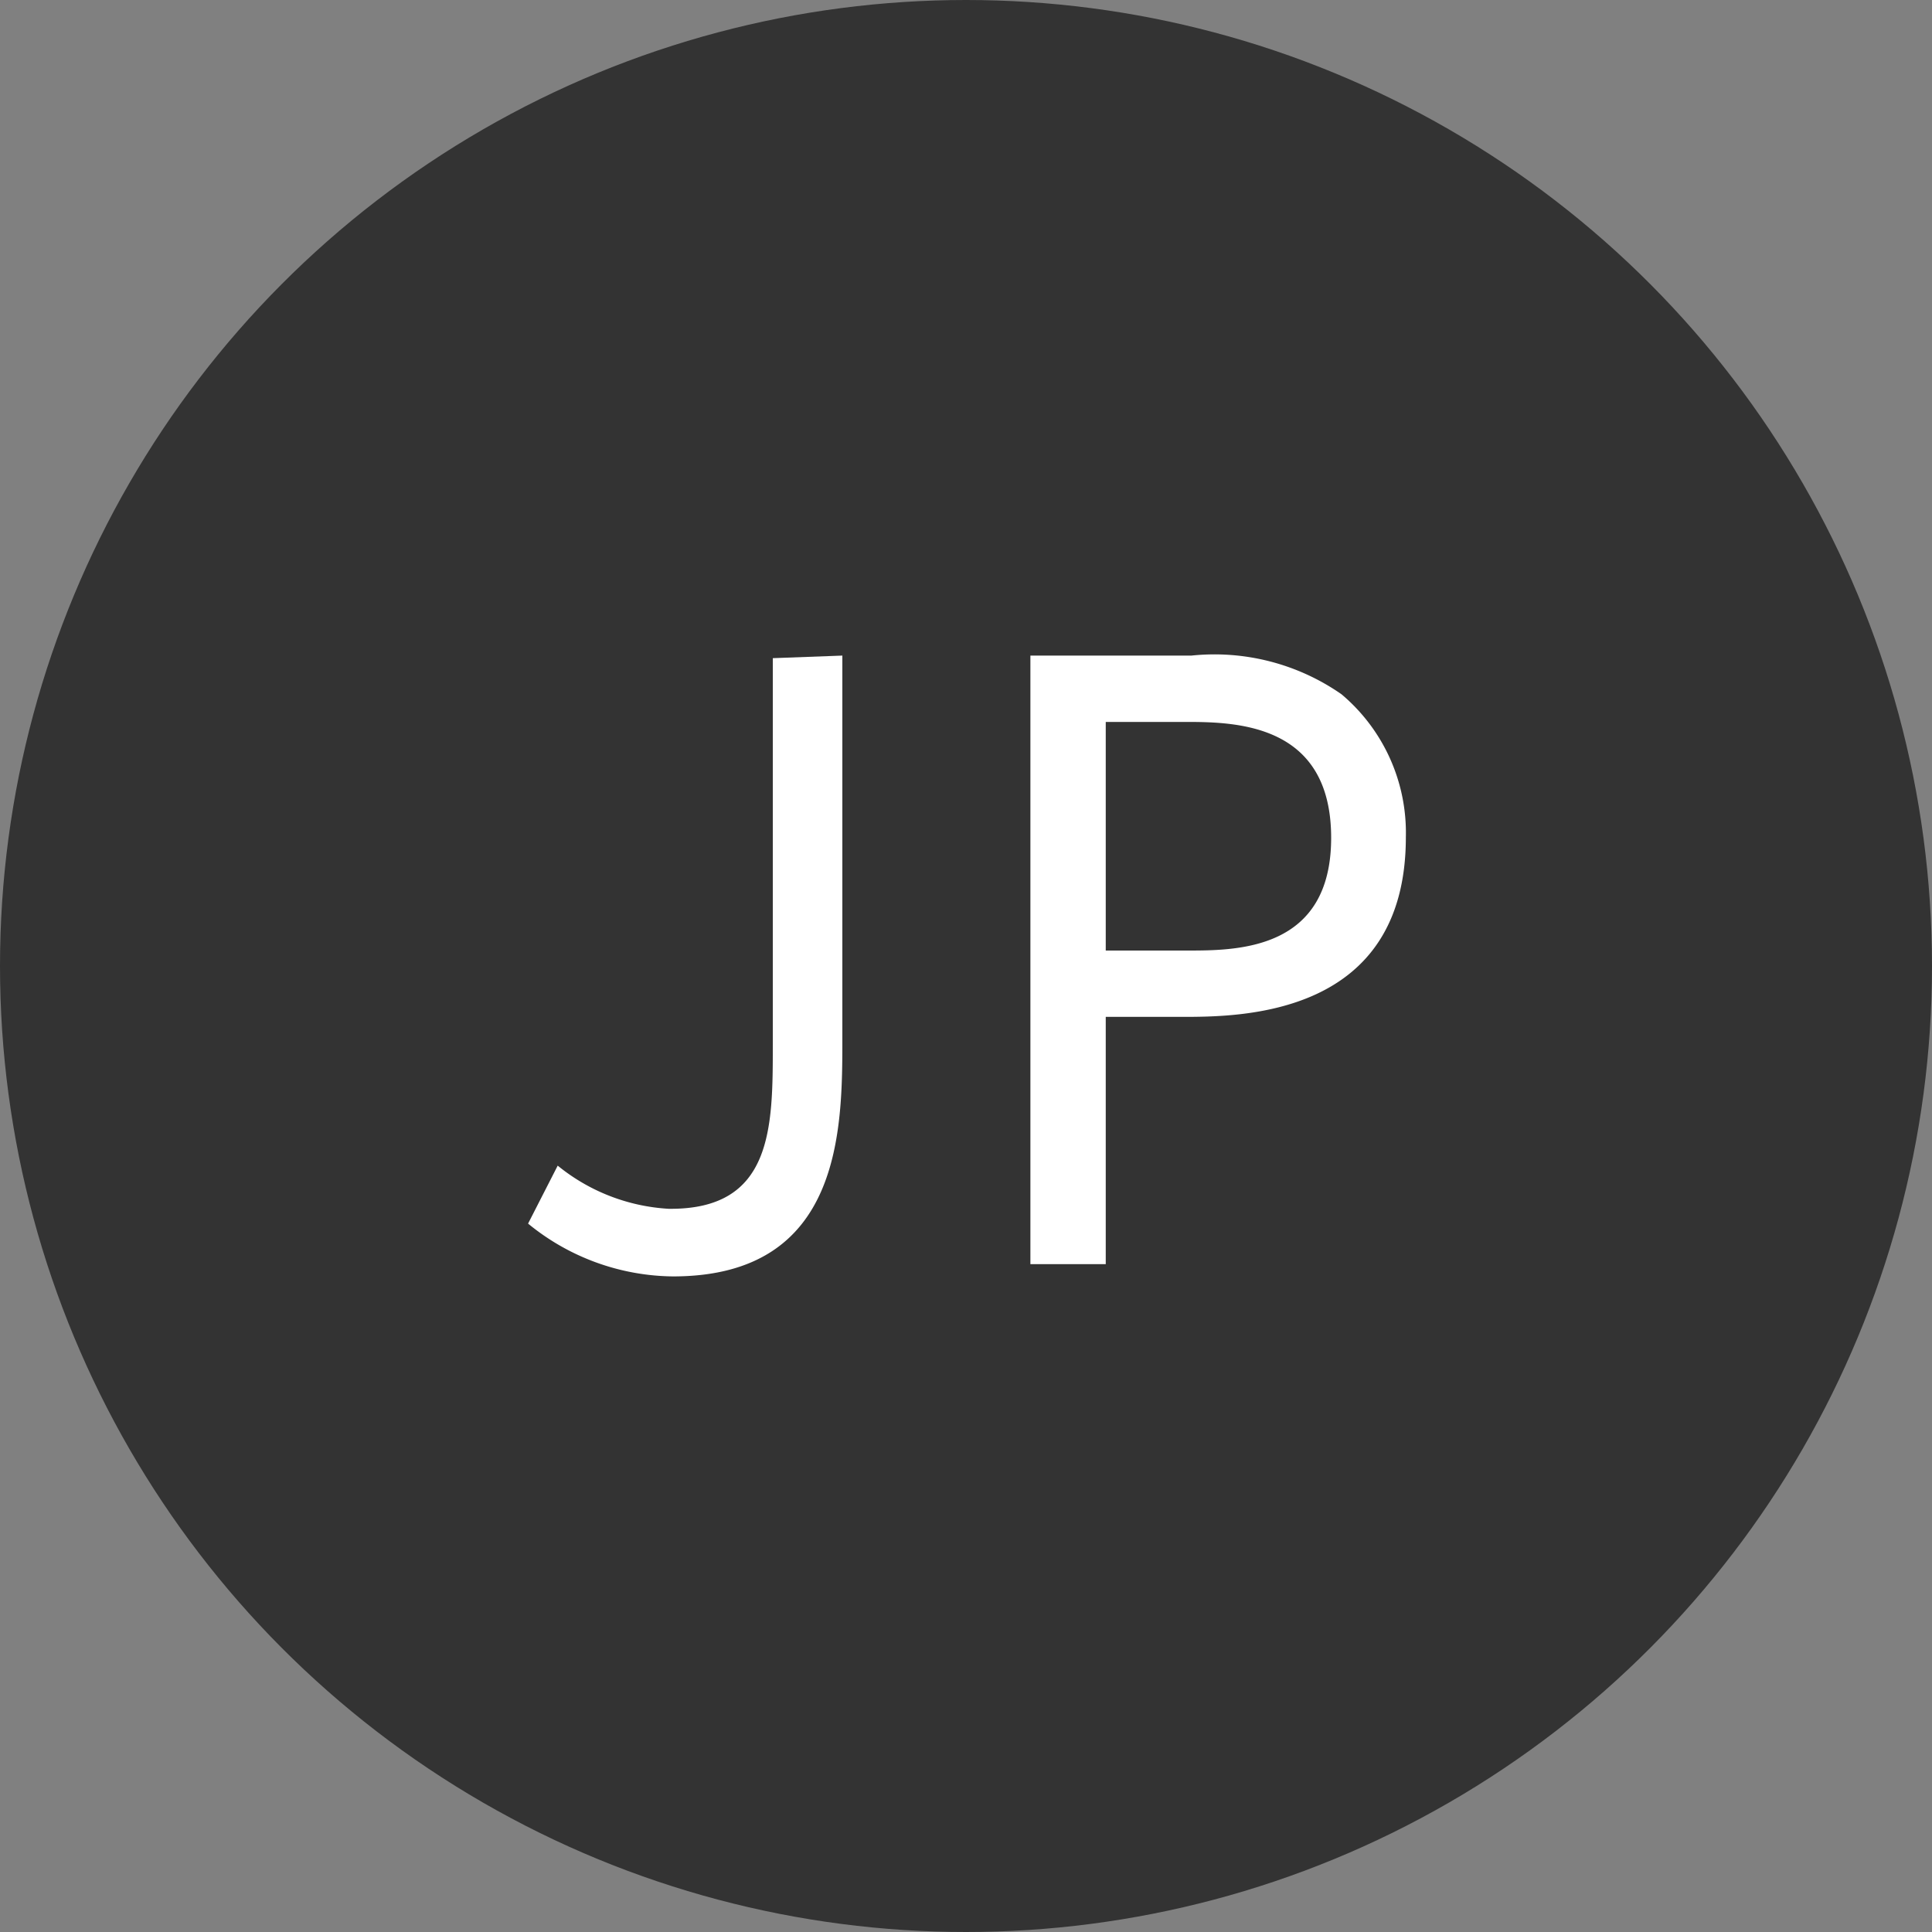 <svg xmlns="http://www.w3.org/2000/svg" viewBox="0 0 30 30"><rect x="0" y="0" width="30" height="30" fill="#808080" stroke="none"/><defs><style>.cls-1{fill:#333;stroke:#333;stroke-miterlimit:10;}.cls-2{fill:#fff;}</style></defs><g id="レイヤー_2" data-name="レイヤー 2"><g id="body_max"><circle class="cls-1" cx="15" cy="15" r="14.5"/><path class="cls-2" d="M13.08,10.18v5.94c0,1.41,0,3.7-2.63,3.7A3.6,3.6,0,0,1,8.2,19l.46-.9a3,3,0,0,0,1.72.67C12,18.79,12,17.51,12,16.22v-6Z"/><path class="cls-2" d="M18.5,10.18a3.45,3.45,0,0,1,2.33.6,2.81,2.81,0,0,1,1,2.22c0,2.79-2.57,2.79-3.49,2.79H17.17v3.84H16V10.18Zm-.07,4.58c.78,0,2.24,0,2.24-1.75s-1.43-1.8-2.24-1.8H17.17v3.55Z"/></g></g></svg>